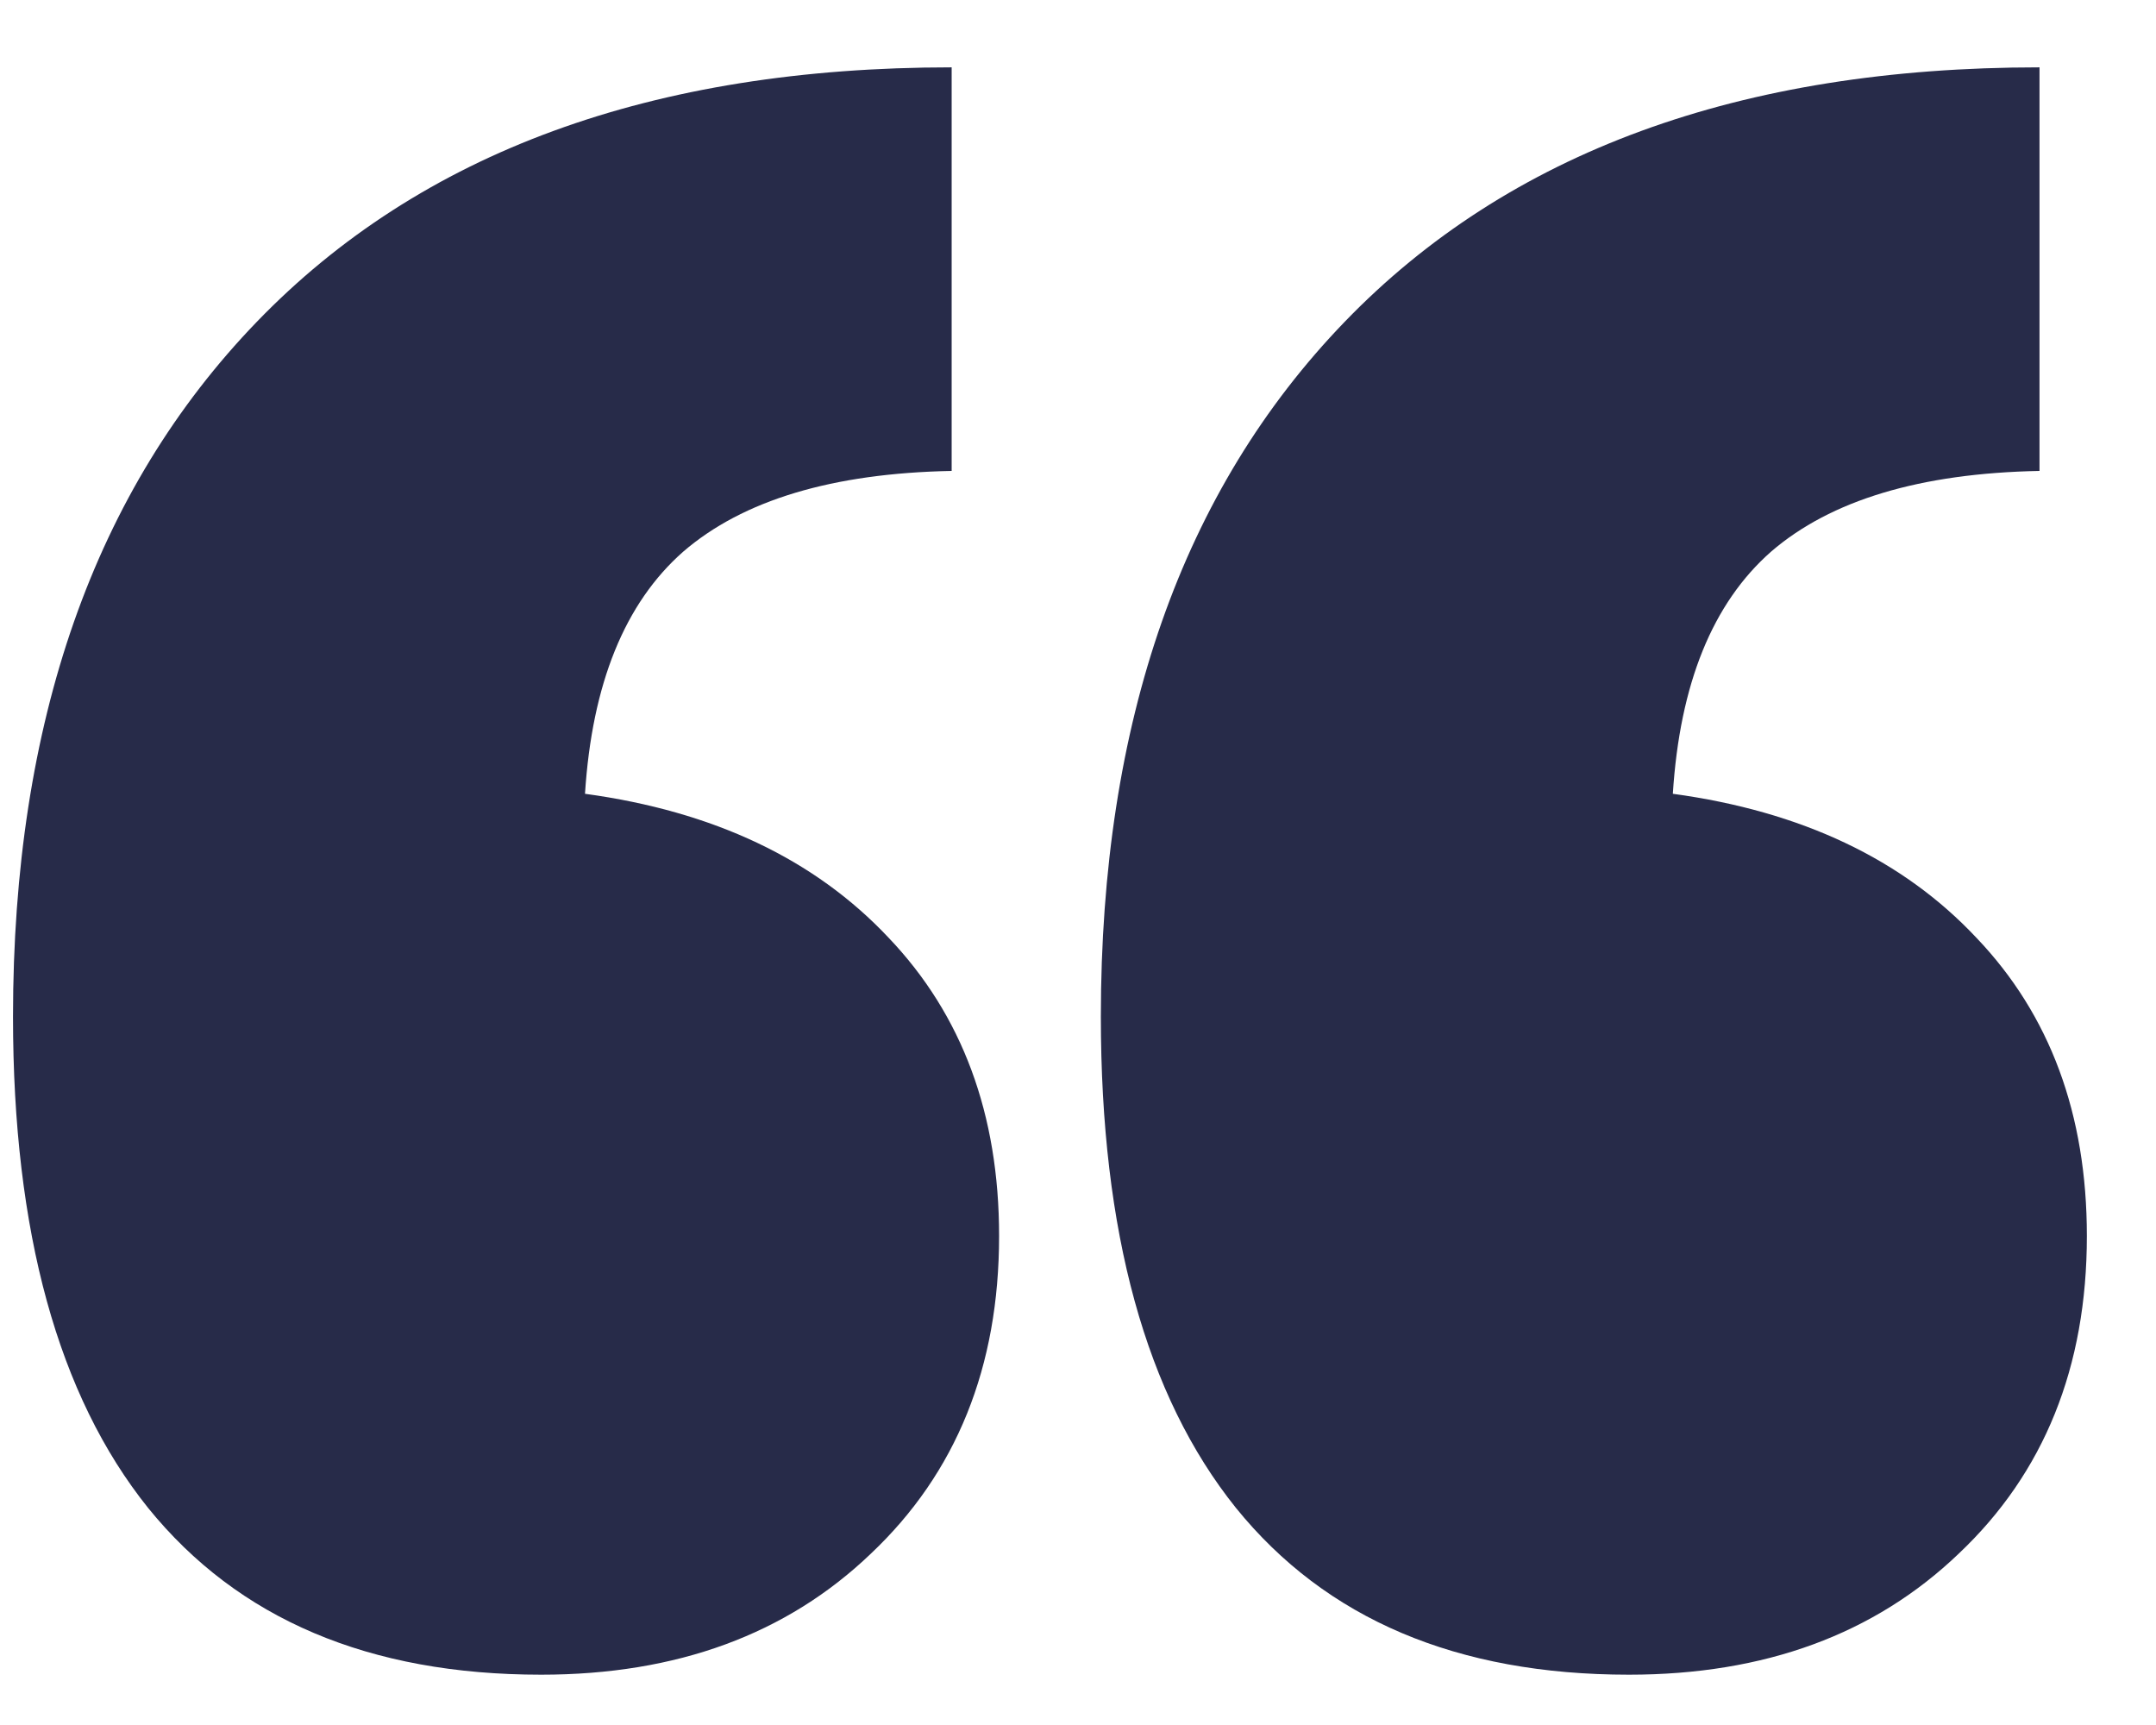 <svg width="30" height="24" viewBox="0 0 30 24" fill="none" xmlns="http://www.w3.org/2000/svg">
<path d="M7.53 23.3C5.137 23.3 3.314 22.527 2.061 20.98C0.808 19.418 0.181 17.139 0.181 14.145C0.181 10.043 1.312 6.82 3.574 4.477C5.853 2.117 9.076 0.937 13.242 0.937V6.552C11.582 6.584 10.337 6.959 9.507 7.675C8.693 8.391 8.238 9.514 8.14 11.044C9.93 11.288 11.338 11.955 12.364 13.046C13.389 14.12 13.902 15.504 13.902 17.196C13.902 19.019 13.307 20.492 12.119 21.615C10.947 22.738 9.418 23.3 7.53 23.3ZM22.666 23.3C20.274 23.3 18.451 22.527 17.198 20.98C15.944 19.418 15.318 17.139 15.318 14.145C15.318 10.043 16.449 6.82 18.711 4.477C20.99 2.117 24.212 0.937 28.379 0.937V6.552C26.719 6.584 25.474 6.959 24.644 7.675C23.83 8.391 23.374 9.514 23.277 11.044C25.067 11.288 26.475 11.955 27.5 13.046C28.526 14.12 29.038 15.504 29.038 17.196C29.038 19.019 28.444 20.492 27.256 21.615C26.084 22.738 24.554 23.3 22.666 23.3Z" fill="#272B49"/>
</svg>
